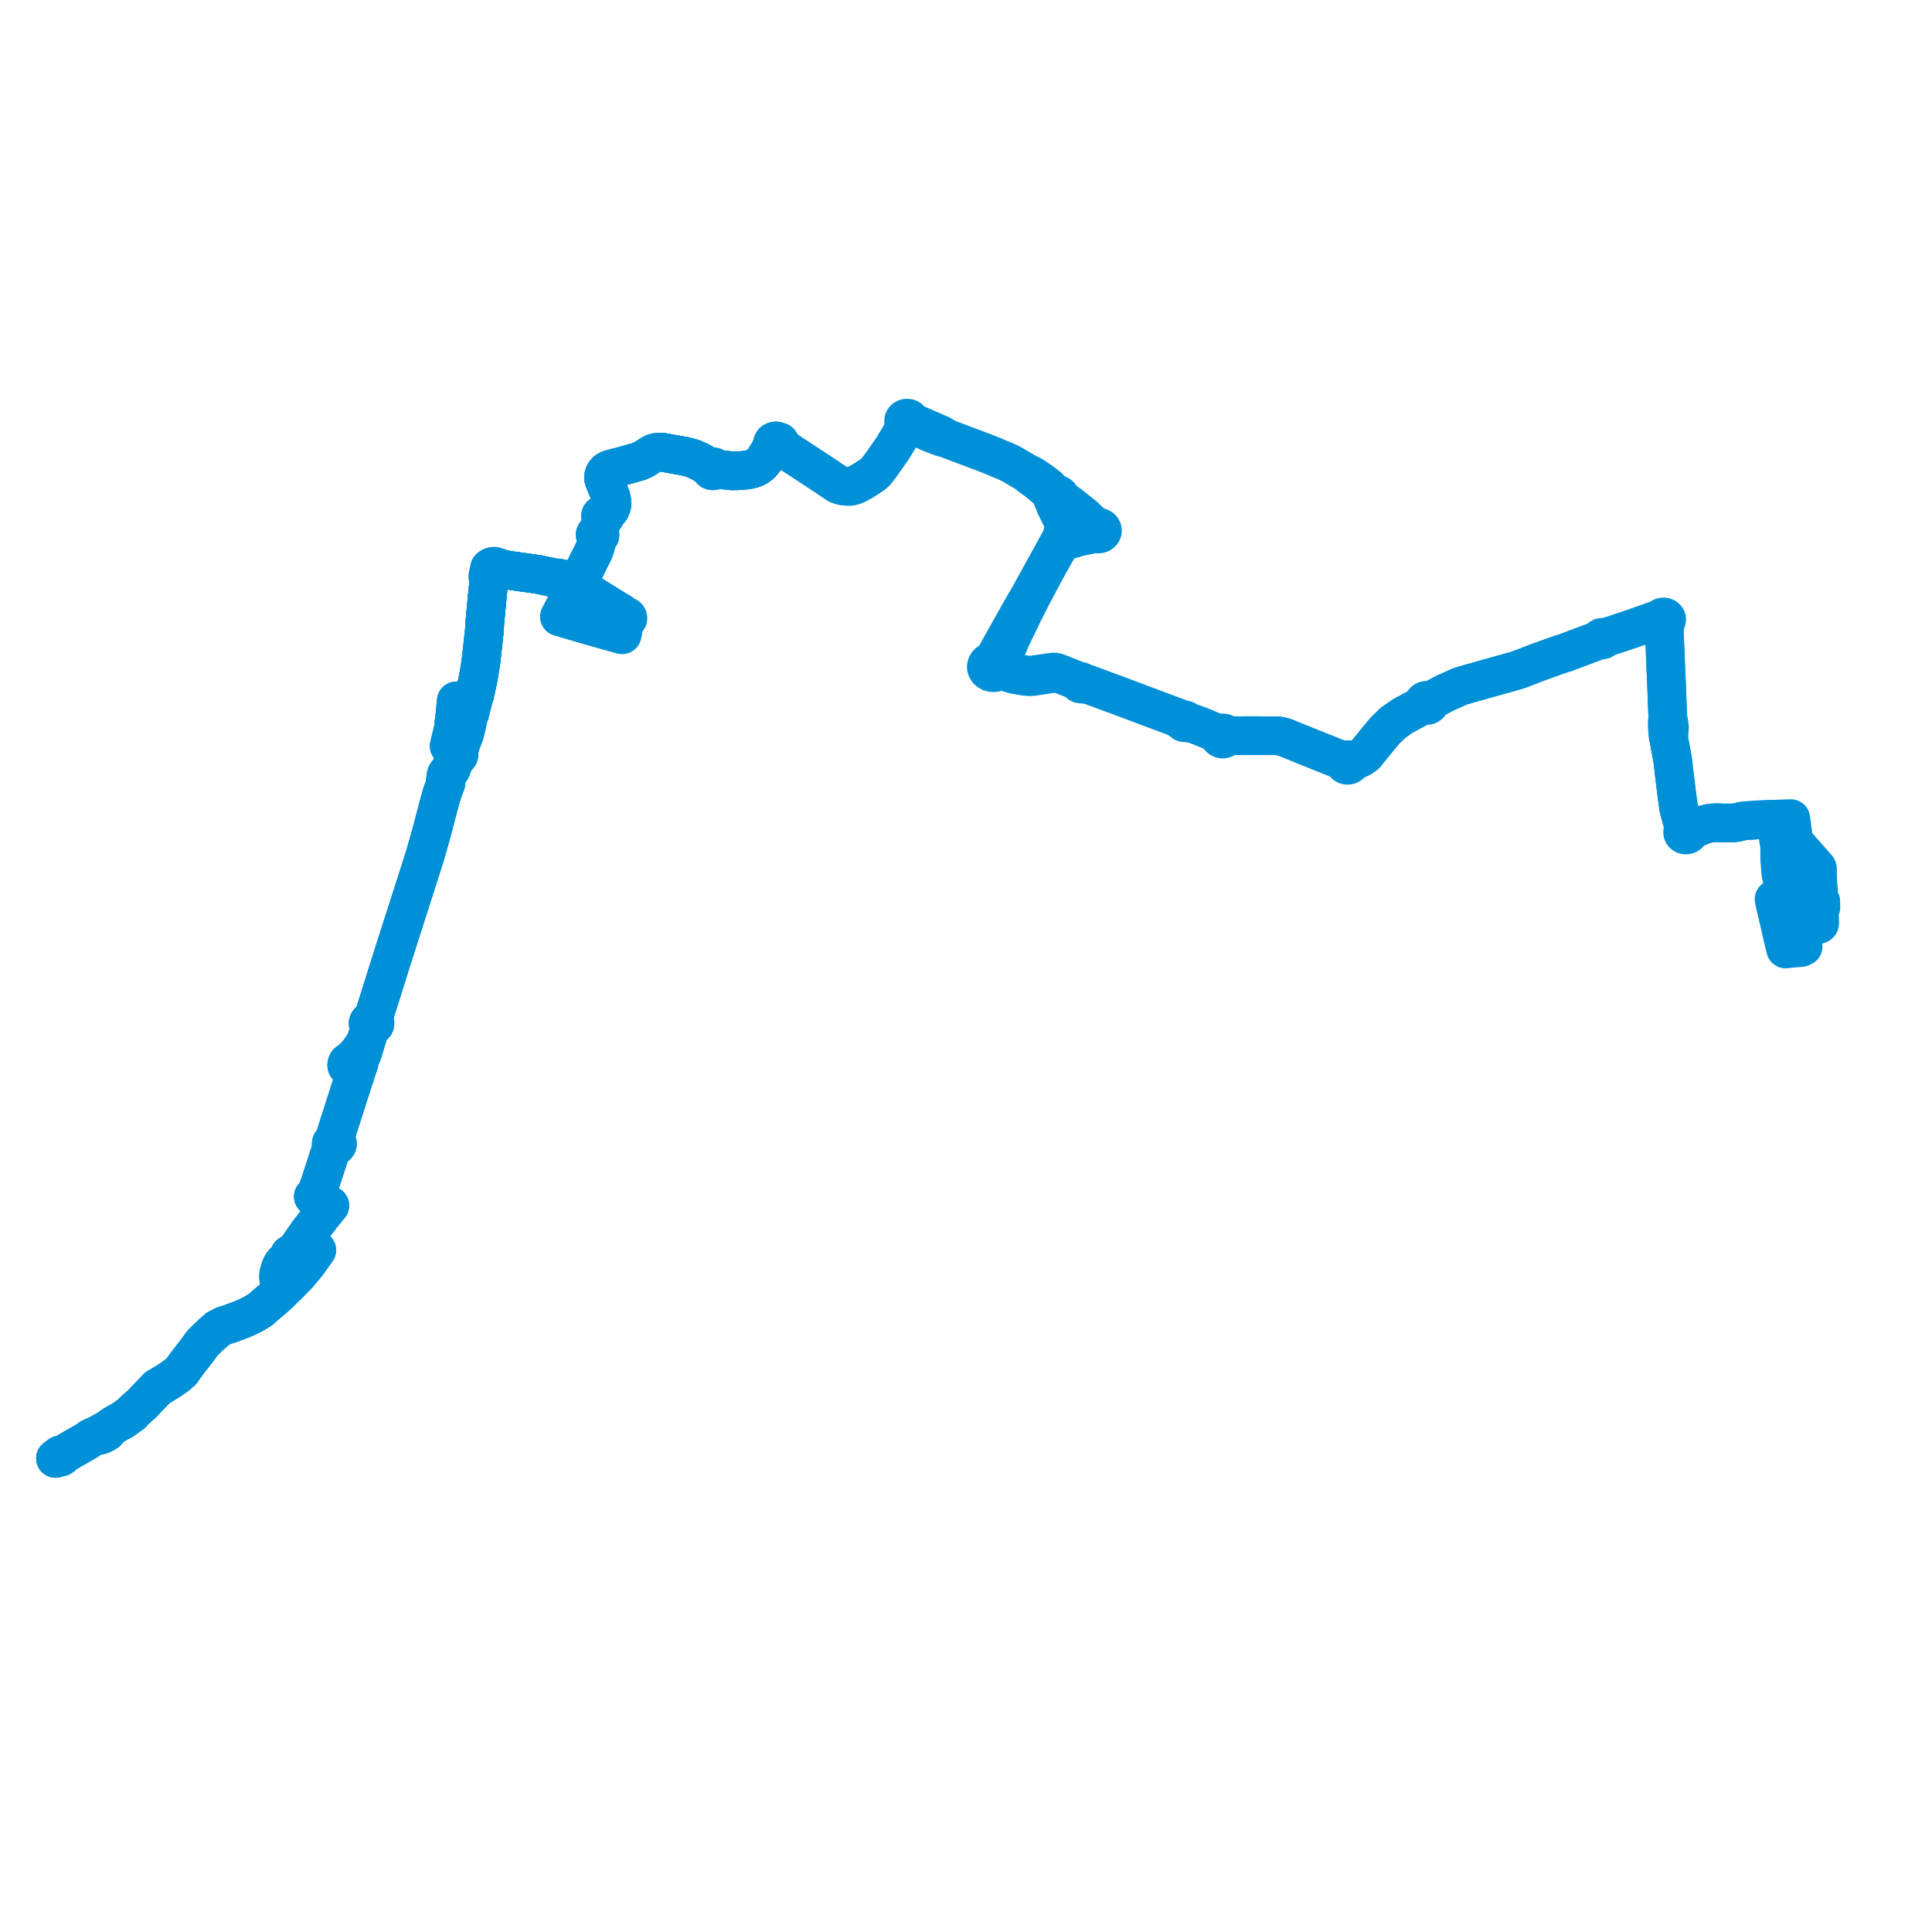     
<svg width="695.642" height="695.642" version="1.1"
     xmlns="http://www.w3.org/2000/svg">

  <title>Plan de ligne</title>
  <desc>Du 2024-01-08 au 2024-09-01</desc>

<path d='M 20 525.101 L 20.867 524.62 L 21.005 524.56 L 21.251 524.501 L 21.413 524.435 L 21.591 524.577 L 21.831 524.631 L 22.073 524.582 L 22.255 524.443 L 22.328 524.274 L 22.306 524.097 L 22.192 523.944 L 22.705 523.716 L 23.48 523.271 L 31.367 518.743 L 32.555 517.849 L 34.015 517.176 L 34.482 517.012 L 35.251 516.925 L 36.32 516.681 L 37.242 516.289 L 37.754 515.985 L 38.378 515.592 L 39.147 514.698 L 39.412 514.238 L 40.539 513.38 L 42.594 512.161 L 43.611 511.673 L 45.6 510.328 L 46.114 509.906 L 47.261 509.094 L 47.476 508.941 L 47.567 508.865 L 47.655 508.594 L 48.175 508.126 L 51.224 505.38 L 52.027 504.508 L 52.51 504.009 L 56.757 499.617 L 58.401 498.651 L 60.899 497.133 L 63.916 495.015 L 65.323 493.743 L 66.312 492.323 L 67.689 490.463 L 68.261 489.726 L 70.161 487.276 L 70.715 486.596 L 72.871 483.61 L 73.66 482.828 L 75.118 481.383 L 76.119 480.481 L 78.292 478.519 L 80.629 477.32 L 82.911 476.615 L 87.008 475.069 L 88.698 474.345 L 89.496 473.957 L 89.806 473.802 L 91.192 473.14 L 93.867 471.496 L 94.358 471.049 L 95.715 469.813 L 98.106 467.853 L 100.505 465.655 L 100.99 465.171 L 101.457 464.665 L 101.849 464.335 L 102.022 464.166 L 103.437 462.868 L 104.926 461.357 L 107.255 458.991 L 110.43 455.173 L 111.205 454.095 L 114.061 450.118 L 112.622 449.402 L 111.82 449.003 L 111.14 448.665 L 109.931 448.063 L 109.302 447.75 L 108.582 447.392 L 110.96 443.963 L 112.45 442.023 L 114.76 439.014 L 115.249 438.377 L 116.095 437.279 L 117.446 435.636 L 118.723 434.082 L 112.853 430.84 L 113.708 430.011 L 114.054 429.285 L 114.175 428.949 L 114.901 427.164 L 115.129 426.469 L 117.468 419.328 L 117.965 417.763 L 118.586 415.859 L 119.252 414.085 L 119.417 414.011 L 119.738 413.479 L 119.953 413.247 L 120.124 413.109 L 120.508 412.745 L 120.876 412.658 L 121.187 412.473 L 121.391 412.234 L 121.493 411.954 L 121.48 411.662 L 121.391 411.444 L 121.238 411.251 L 121.031 411.095 L 120.924 410.833 L 120.855 410.572 L 120.863 410.291 L 120.874 409.933 L 120.786 409.521 L 120.908 408.642 L 121.081 408.042 L 121.363 407.116 L 121.817 405.739 L 122.187 404.56 L 122.275 404.277 L 122.9 402.343 L 122.994 402.052 L 123.181 401.473 L 124.607 397.012 L 125.828 393.19 L 126.04 392.541 L 127.766 387.253 L 127.792 387.173 L 129.275 382.816 L 129.223 382.24 L 128.993 381.862 L 128.91 381.726 L 129.494 381.067 L 130.032 380.262 L 130.538 379.004 L 131.457 376.124 L 131.616 375.28 L 132.4 372.852 L 132.502 372.523 L 132.589 372.255 L 132.891 371.322 L 132.994 371.005 L 133.247 370.803 L 133.332 370.57 L 133.43 370.354 L 133.498 370.228 L 133.642 370.017 L 133.842 369.802 L 134.081 369.469 L 134.412 369.36 L 134.583 369.25 L 134.692 369.18 L 134.897 368.942 L 135.011 368.666 L 135.024 368.375 L 134.937 368.093 L 134.755 367.843 L 134.691 367.634 L 134.626 367.429 L 134.612 367.251 L 134.599 367.098 L 134.616 366.777 L 134.677 366.483 L 134.732 366.27 L 134.6 365.968 L 135.386 363.484 L 135.678 362.563 L 137.29 357.502 L 140.817 346.212 L 142.815 339.973 L 149.625 318.722 L 150.18 316.989 L 150.726 315.28 L 153.123 307.765 L 155.388 299.723 L 155.717 298.553 L 157.7 290.922 L 158.299 288.754 L 158.387 288.435 L 159.102 285.853 L 159.796 283.943 L 160.481 282.059 L 160.598 281.712 L 160.573 281.468 L 160.446 281.262 L 160.479 280.333 L 160.498 280.19 L 160.599 279.417 L 160.824 278.757 L 161.273 278.097 L 162.052 277.448 L 162.411 276.923 L 162.64 276.313 L 163.755 273.339 L 164.039 273.076 L 164.071 272.982 L 164.213 272.554 L 164.617 272.47 L 164.967 272.27 L 165.189 272.01 L 165.301 271.551 L 165.09 271.051 L 164.8 270.814 L 165.014 270.557 L 165.106 270.319 L 165.572 269.115 L 165.763 268.153 L 166.207 267.043 L 166.459 266.414 L 166.733 265.703 L 167.334 264.032 L 167.768 262.236 L 168.268 259.976 L 168.544 258.73 L 168.816 257.501 L 169.173 256.765 L 169.431 255.707 L 169.656 254.784 L 169.766 254.345 L 169.902 253.805 L 170.167 252.76 L 170.208 252.583 L 170.2 252.386 L 170.912 250.064 L 171.24 248.702 L 171.452 247.626 L 171.717 246.391 L 171.797 246.036 L 171.832 245.877 L 172.083 244.763 L 172.151 244.247 L 172.304 243.434 L 172.353 243.242 L 172.421 242.97 L 172.453 242.769 L 173.133 238.445 L 173.269 237.365 L 173.587 234.526 L 173.927 231.499 L 174.392 227.144 L 174.524 225.055 L 174.594 223.945 L 175.449 214.91 L 175.599 213.32 L 175.689 212.471 L 175.91 210.374 L 175.936 210.215 L 175.978 209.57 L 176.004 209.099 L 176.008 209.007 L 176.164 208.243 L 176.192 207.98 L 176.279 207.316 L 176.452 206.276 L 176.778 205.258 L 177.15 204.853 L 177.3 204.751 L 177.451 204.65 L 177.757 204.517 L 178.32 204.426 L 179.62 204.788 L 179.959 204.708 L 182.014 205.156 L 184.798 205.558 L 187.997 206.02 L 192.012 206.567 L 193.862 206.857 L 200.276 208.204 L 200.718 208.505 L 203.474 209.042 L 204.256 209.263 L 204.934 209.511 L 205.644 209.83 L 206.455 210.309 L 206.334 210.656 L 206.401 211.013 L 206.645 211.314 L 207.02 211.507 L 207.465 211.554 L 207.893 211.443 L 208.137 211.284 L 208.312 211.071 L 208.403 210.827 L 208.398 210.568 L 208.299 210.322 L 208.113 210.112 L 207.858 209.957 L 208.042 209.504 L 208.216 209.197 L 208.943 207.916 L 209.046 207.737 L 209.837 206.42 L 210.091 205.996 L 211.632 202.714 L 212.221 201.529 L 213.407 199.253 L 214.102 197.632 L 214.38 196.735 L 214.957 193.875 L 215.093 193.298 L 215.481 193.226 L 215.869 193.024 L 216.01 192.795 L 216.015 192.433 L 215.886 192.161 L 215.639 191.902 L 215.497 191.834 L 215.627 191.265 L 215.905 190.245 L 216.03 189.787 L 216.086 189.575 L 216.737 187.221 L 216.892 186.531 L 217.137 186.535 L 217.373 186.481 L 217.577 186.372 L 217.634 186.33 L 217.733 186.218 L 217.831 186.015 L 217.844 185.798 L 217.769 185.589 L 217.617 185.411 L 218.162 184.916 L 218.739 184.443 L 219.68 183.404 L 220.037 182.576 L 220.285 181.895 L 220.315 181.287 L 220.277 180.297 L 220.173 179.784 L 219.925 178.868 L 219.229 177.084 L 218.353 174.961 L 217.523 172.863 L 217.317 172.159 L 217.347 171.534 L 217.525 170.853 L 217.575 170.757 L 217.793 170.333 L 218.16 169.904 L 218.525 169.57 L 219.012 169.278 L 219.755 168.962 L 220.568 168.747 L 221.898 168.396 L 222.204 168.32 L 223.036 168.112 L 223.472 168.004 L 230.212 166.084 L 231.918 165.324 L 232.998 164.602 L 234.382 163.683 L 235.46 163.14 L 236.079 162.958 L 236.771 162.87 L 238.383 162.829 L 246.637 164.303 L 249.35 165.017 L 251.749 166.066 L 253.99 167.355 L 254.631 167.723 L 255.048 167.962 L 255.93 168.398 L 255.816 168.608 L 255.787 168.836 L 255.847 169.061 L 255.989 169.259 L 256.044 169.299 L 256.2 169.412 L 256.458 169.503 L 256.738 169.524 L 257.013 169.473 L 257.254 169.354 L 257.439 169.181 L 257.547 168.969 L 257.57 168.74 L 258.569 168.931 L 260.783 169.235 L 263.528 169.519 L 265.196 169.497 L 265.628 169.491 L 267.617 169.377 L 268.975 169.204 L 269.84 169.05 L 270.629 168.864 L 271.545 168.554 L 272.46 168.132 L 273.464 167.42 L 273.981 166.976 L 274.407 166.514 L 275.085 165.69 L 275.991 164.307 L 276.513 163.445 L 276.942 162.737 L 277.136 162.431 L 277.579 162.04 L 277.884 161.857 L 278.252 161.771 L 278.46 161.763 L 278.815 161.793 L 279.106 161.867 L 279.336 161.956 L 279.4 162.027 L 279.569 162.181 L 279.958 162.365 L 280.265 162.432 L 280.643 162.428 L 281.025 162.287 L 281.187 162.184 L 281.304 162.072 L 281.462 161.845 L 282.17 162.214 L 282.983 162.487 L 284.078 162.753 L 284.401 162.935 L 284.787 163.233 L 286.472 164.32 L 290.347 166.863 L 294.995 169.913 L 295.907 170.504 L 300.085 173.325 L 301.582 174.324 L 302.968 174.8 L 303.409 174.916 L 304.377 175.065 L 305.47 175.103 L 305.862 175.117 L 307.053 174.911 L 308.037 174.575 L 308.845 174.147 L 309.85 173.614 L 310.704 173.161 L 310.781 173.111 L 311.095 172.907 L 311.909 172.381 L 312.16 172.216 L 313.696 171.205 L 314.08 170.953 L 314.505 170.609 L 315.308 169.906 L 317.075 167.633 L 318.211 166.01 L 320.514 162.719 L 321.07 161.925 L 321.476 161.344 L 323.715 157.639 L 325.655 154.082 L 326.039 153.94 L 326.387 153.363 L 326.871 152.561 L 327.105 152.498 L 327.32 152.4 L 327.506 152.269 L 328.264 152.631 L 329.962 153.401 L 330.292 153.55 L 332.094 154.592 L 333.101 155.035 L 334.841 155.802 L 338.507 157.241 L 338.803 157.346 L 340.993 157.908 L 341.417 158.068 L 343.908 159.007 L 348.503 160.74 L 349.339 161.055 L 350.735 161.582 L 355.972 163.556 L 357.614 164.225 L 357.672 164.251 L 359.151 164.903 L 359.817 165.196 L 361.207 165.739 L 361.358 165.798 L 361.798 165.97 L 363.207 166.604 L 364.41 167.226 L 364.628 167.355 L 369.346 170.139 L 370.736 171.285 L 373.969 173.684 L 374.417 174.056 L 376.139 175.488 L 377.832 176.922 L 378.693 177.648 L 379.217 178.433 L 378.985 178.8 L 378.918 179.209 L 379.022 179.613 L 379.285 179.965 L 379.678 180.225 L 379.578 180.886 L 379.807 181.534 L 379.971 182 L 381.427 184.972 L 381.829 185.792 L 382.009 186.159 L 382.368 186.892 L 382.708 187.918 L 382.879 188.774 L 383.016 189.847 L 382.903 190.77 L 382.886 190.915 L 382.747 191.666 L 381.96 194.097 L 379.608 198.366 L 372.514 211.239 L 372.199 211.811 L 372.036 212.093 L 371.751 212.608 L 371.193 213.621 L 371.098 213.793 L 370.634 214.634 L 370.178 215.483 L 369.533 216.539 L 369.109 217.248 L 368.992 217.465 L 368.867 217.671 L 368.237 218.768 L 367.847 219.463 L 366.414 221.991 L 364.702 225.013 L 360.3 232.892 L 358.52 236.077 L 357.855 237.092 L 357.742 237.25 L 357.59 237.479 L 357.267 238.05 L 356.647 238.206 L 356.095 238.482 L 355.621 238.889 L 355.295 239.383 L 355.141 239.931 L 355.154 240.406 L 355.296 240.867 L 355.563 241.291 L 356.023 241.716 L 356.606 242.026 L 357.269 242.198 L 357.964 242.218 L 358.539 242.117 L 359.071 241.911 L 359.533 241.613 L 361.308 241.657 L 362.89 242.176 L 364.869 242.811 L 369.212 243.561 L 370.687 243.682 L 372.277 243.535 L 374.357 243.225 L 375.496 243.055 L 377.195 242.796 L 377.758 242.705 L 378.336 242.607 L 379.719 242.471 L 380.458 242.492 L 382.12 242.798 L 385.689 244.236 L 386.348 244.466 L 387.121 244.947 L 387.686 245.299 L 387.831 245.43 L 388.591 245.999 L 388.645 246.081 L 388.717 246.153 L 388.804 246.212 L 388.905 246.256 L 389.014 246.283 L 389.126 246.292 L 389.24 246.283 L 390.44 246.41 L 390.622 246.422 L 391.047 246.277 L 391.555 246.328 L 398.484 248.898 L 401.687 250.086 L 402.186 250.272 L 403.343 250.693 L 404.683 251.196 L 405.242 251.405 L 407.773 252.354 L 413.025 254.324 L 422.578 257.906 L 424.687 258.698 L 425.076 259.297 L 425.246 259.432 L 425.422 259.573 L 425.955 259.899 L 426.045 260.039 L 426.182 260.151 L 426.373 260.23 L 426.586 260.254 L 426.796 260.22 L 427.583 260.331 L 427.886 260.325 L 428.249 260.318 L 428.751 260.309 L 429.422 260.478 L 433.051 261.825 L 434.688 262.525 L 435.821 263.01 L 436.435 263.274 L 436.904 263.474 L 437.46 263.712 L 437.819 263.957 L 437.902 264.014 L 438.685 264.549 L 438.926 264.819 L 438.91 265.047 L 438.987 265.369 L 439.177 265.658 L 439.463 265.89 L 439.819 266.043 L 440.175 266.102 L 440.537 266.081 L 440.88 265.983 L 441.142 265.84 L 441.357 265.651 L 441.513 265.427 L 441.932 265.318 L 442.793 265.172 L 443.245 265.137 L 444.235 264.907 L 444.61 264.905 L 450.196 264.874 L 452.048 264.882 L 454.6 264.893 L 454.936 264.895 L 459.788 264.909 L 460.918 265.069 L 461.764 265.272 L 462.432 265.439 L 463.37 265.818 L 465.325 266.606 L 468.628 267.938 L 470.2 268.573 L 470.525 268.704 L 471.022 268.905 L 471.075 268.926 L 478.321 271.833 L 479.113 272.15 L 480.899 272.864 L 482.439 273.48 L 482.862 273.649 L 483.766 273.97 L 484.085 274.093 L 483.973 274.403 L 483.986 274.727 L 484.12 275.031 L 484.363 275.287 L 484.692 275.467 L 485.044 275.553 L 485.412 275.553 L 485.763 275.465 L 486.069 275.299 L 486.3 275.073 L 486.443 274.802 L 486.486 274.51 L 486.426 274.22 L 486.742 274.145 L 487.451 273.935 L 488.191 273.68 L 488.56 273.507 L 489.949 272.858 L 491.594 271.706 L 496.298 265.938 L 496.899 265.21 L 497.706 264.241 L 498.688 263.057 L 501.614 260.214 L 505.14 257.76 L 511.076 254.574 L 511.748 254.213 L 512.462 253.982 L 512.731 253.92 L 513.003 253.838 L 513.308 253.972 L 513.647 254.026 L 513.99 253.996 L 514.242 253.915 L 514.463 253.789 L 514.643 253.625 L 514.771 253.43 L 514.841 253.213 L 514.846 252.989 L 514.786 252.771 L 514.962 252.534 L 515.202 252.222 L 515.512 252.099 L 515.919 251.872 L 516.837 251.388 L 517.425 251.079 L 520.272 249.579 L 525.654 247.163 L 526.259 246.956 L 526.822 246.783 L 530.954 245.618 L 531.84 245.368 L 533.124 245.006 L 535.376 244.369 L 536.781 243.97 L 537.38 243.816 L 538.156 243.59 L 538.983 243.364 L 540.298 242.982 L 541.012 242.794 L 542.742 242.314 L 545.588 241.513 L 547.281 240.958 L 548.839 240.364 L 552.082 239.103 L 552.938 238.771 L 553.96 238.396 L 557.028 237.277 L 558.103 236.901 L 561.863 235.566 L 563.551 235.055 L 566.025 234.118 L 568.604 233.149 L 569.25 232.906 L 569.633 232.764 L 574.017 231.135 L 575.122 230.661 L 576.269 230.167 L 576.403 230.319 L 576.598 230.418 L 576.824 230.45 L 577.048 230.409 L 577.194 230.335 L 577.308 230.23 L 577.38 230.102 L 577.404 229.963 L 577.379 229.824 L 578.226 229.509 L 578.511 229.422 L 579.977 228.944 L 582.225 228.211 L 582.746 228.037 L 585.77 227.029 L 586.106 226.918 L 588.092 226.255 L 593.388 224.351 L 594.007 224.129 L 594.901 223.808 L 596.127 223.367 L 597.192 222.984 L 597.786 223.033 L 597.902 223.481 L 598.14 223.748 L 598.475 223.932 L 598.916 224.517 L 599.232 227.093 L 599.24 227.272 L 599.357 230.016 L 599.385 230.659 L 599.398 230.96 L 599.452 232.24 L 599.463 232.498 L 599.474 232.742 L 599.485 232.999 L 599.495 233.249 L 599.532 234.114 L 599.551 234.592 L 599.594 235.486 L 599.602 235.738 L 599.611 235.99 L 599.616 236.141 L 599.622 236.282 L 599.633 236.546 L 599.643 236.777 L 599.67 237.414 L 599.696 238.036 L 599.71 238.351 L 599.736 238.979 L 599.837 241.348 L 600.016 245.576 L 600.509 258.491 L 600.367 259.39 L 600.317 260.655 L 600.307 260.899 L 600.33 261.813 L 600.4 262.683 L 600.457 263.374 L 600.482 263.742 L 600.532 264.473 L 600.562 264.914 L 600.816 265.649 L 601.11 267.373 L 601.213 267.976 L 601.358 268.826 L 601.894 271.541 L 602.359 274.342 L 602.435 275.128 L 603.114 280.962 L 603.55 284.34 L 603.909 287.318 L 604.237 289.63 L 604.445 291.044 L 604.507 291.35 L 604.607 291.648 L 604.692 291.963 L 604.777 292.279 L 605.017 293.175 L 605.087 293.438 L 605.103 293.497 L 605.185 293.791 L 605.612 295.327 L 605.691 295.613 L 605.744 295.804 L 605.77 295.899 L 605.801 296.067 L 605.846 296.314 L 606.01 297.225 L 606.168 298.031 L 606.23 298.319 L 606.263 298.933 L 606.158 299.016 L 606.065 299.109 L 605.955 299.263 L 605.881 299.43 L 605.845 299.606 L 605.855 299.823 L 605.923 300.033 L 606.046 300.226 L 606.217 300.392 L 606.429 300.523 L 606.622 300.598 L 606.828 300.644 L 607.072 300.66 L 607.315 300.635 L 607.547 300.571 L 607.758 300.469 L 608.032 300.238 L 608.201 299.948 L 608.245 299.629 L 608.604 299.324 L 609.151 298.97 L 609.956 298.445 L 613.581 296.9 L 613.918 296.806 L 615.344 296.468 L 616.783 296.277 L 617.155 296.262 L 618.284 296.216 L 619.827 296.298 L 620.765 296.298 L 622.671 296.298 L 624.116 296.305 L 625.576 296.118 L 627.339 295.642 L 627.925 295.586 L 629.099 295.471 L 629.757 295.43 L 630.182 295.403 L 630.713 295.369 L 631.522 295.318 L 632.148 295.269 L 633.157 295.189 L 634.02 295.156 L 637.339 295.028 L 637.552 295.019 L 638.578 294.979 L 639.005 295.749 L 639.304 296.328 L 639.67 297.442 L 639.789 297.97 L 640.058 300.024 L 640.208 301.053 L 640.48 302.916 L 640.682 304.11 L 640.705 304.251 L 640.753 304.533 L 640.788 304.728 L 640.797 304.998 L 640.801 307.491 L 640.837 309.931 L 640.998 311.91 L 641.21 314.516 L 641.553 316.009 L 641.783 317.007 L 641.933 317.688 L 642.212 319.046 L 642.249 319.227 L 642.357 319.753 L 642.451 320.228 L 642.879 322.401 L 642.955 323.027 L 642.619 323.3 L 642.12 323.361 L 641.187 323.507 L 640.243 323.611 L 638.764 323.774 L 639.175 325.843 L 640.786 332.544 L 641.512 335.847 L 642.197 338.745 L 642.33 339.349 L 642.673 340.611 L 642.874 341.349 L 642.899 341.527 L 642.925 341.706 L 644.929 341.466 L 646.211 341.367 L 648.098 341.22 L 648.49 341.171 L 649.032 340.928 L 649.245 340.833 L 649.149 340.493 L 648.774 339.17 L 648.624 338.124 L 648.624 335.691 L 648.624 335.443 L 648.624 334.552 L 648.63 334.248 L 648.644 333.552 L 648.918 333.51 L 649.216 333.468 L 651.356 333.268 L 654.502 332.976 L 654.906 332.861 L 655.162 332.625 L 655.221 332.09 L 655.079 328.996 L 655.008 327.468 L 655.365 327.419 L 655.642 326.734 L 655.596 324.964' fill='transparent' stroke='#0090D7' stroke-linecap='round' stroke-linejoin='round' stroke-width='13.913'/><path d='M 655.596 324.964 L 655.583 324.479 L 655.431 324.249 L 655.223 323.934 L 655.073 323.781 L 654.838 323.769 L 654.813 323.237 L 654.738 321.612 L 654.722 321.253 L 654.803 320.549 L 654.666 319.252 L 654.615 318.769 L 654.491 317.498 L 654.506 316.833 L 654.392 315.125 L 654.438 312.982 L 654.336 312.549 L 650.326 308.014 L 647.949 305.327 L 647.411 304.718 L 646.63 304.352 L 646.059 304.311 L 645.753 301.927 L 644.923 295.488 L 644.896 295.285 L 644.82 294.748 L 644.152 294.762 L 643.85 294.766 L 641.546 294.859 L 639.556 294.94 L 639.289 294.951 L 638.578 294.979 L 637.552 295.019 L 637.339 295.028 L 634.02 295.156 L 633.157 295.189 L 632.148 295.269 L 631.522 295.318 L 630.713 295.369 L 630.182 295.403 L 629.757 295.43 L 629.099 295.471 L 627.925 295.586 L 627.339 295.642 L 625.576 296.118 L 624.116 296.305 L 622.671 296.298 L 620.765 296.298 L 619.827 296.298 L 618.284 296.216 L 617.155 296.262 L 616.783 296.277 L 615.344 296.468 L 613.918 296.806 L 613.581 296.9 L 609.956 298.445 L 608.992 298.628 L 608.11 298.816 L 607.749 298.884 L 607.506 298.773 L 607.238 298.711 L 606.881 298.505 L 606.705 298.223 L 606.603 297.925 L 605.984 296.418 L 605.77 295.899 L 605.744 295.804 L 605.691 295.613 L 605.612 295.327 L 605.185 293.791 L 605.103 293.497 L 605.087 293.438 L 605.017 293.175 L 604.777 292.279 L 604.692 291.963 L 604.607 291.648 L 604.507 291.35 L 604.445 291.044 L 604.237 289.63 L 603.909 287.318 L 603.55 284.34 L 603.114 280.962 L 602.435 275.128 L 602.359 274.342 L 601.894 271.541 L 601.358 268.826 L 601.11 267.373 L 600.816 265.649 L 601.055 263.05 L 601.032 262.686 L 601.116 261.785 L 601.054 261.319 L 600.998 260.905 L 600.826 259.839 L 600.711 259.124 L 600.509 258.491 L 600.016 245.576 L 599.736 238.979 L 599.71 238.351 L 599.696 238.036 L 599.67 237.414 L 599.643 236.777 L 599.633 236.546 L 599.622 236.282 L 599.616 236.141 L 599.611 235.99 L 599.602 235.738 L 599.594 235.486 L 599.551 234.592 L 599.532 234.114 L 599.495 233.249 L 599.485 232.999 L 599.474 232.742 L 599.463 232.498 L 599.452 232.24 L 599.398 230.96 L 599.385 230.659 L 599.357 230.016 L 599.24 227.272 L 599.232 227.093 L 599.264 226.71 L 599.437 224.593 L 599.798 223.715 L 600.021 223.439 L 600.113 223.117 L 600.064 222.788 L 599.921 222.54 L 599.643 222.301 L 599.28 222.153 L 598.879 222.116 L 598.398 222.227 L 598.081 222.432 L 597.868 222.711 L 597.786 223.033 L 597.192 222.984 L 596.127 223.367 L 594.901 223.808 L 594.007 224.129 L 593.388 224.351 L 588.092 226.255 L 586.106 226.918 L 585.77 227.029 L 582.746 228.037 L 582.225 228.211 L 578.511 229.422 L 578.226 229.509 L 577.379 229.824 L 577.272 229.659 L 577.096 229.538 L 576.877 229.481 L 576.537 229.533 L 576.289 229.729 L 576.236 229.834 L 576.214 229.946 L 576.226 230.06 L 576.269 230.167 L 575.122 230.661 L 574.017 231.135 L 571.444 232.092 L 569.633 232.764 L 569.25 232.906 L 568.604 233.149 L 566.025 234.118 L 563.551 235.055 L 561.863 235.566 L 558.103 236.901 L 557.028 237.277 L 553.96 238.396 L 552.938 238.771 L 552.082 239.103 L 548.839 240.364 L 547.281 240.958 L 545.588 241.513 L 542.742 242.314 L 541.012 242.794 L 540.298 242.982 L 538.983 243.364 L 538.156 243.59 L 537.38 243.816 L 536.781 243.97 L 535.376 244.369 L 533.124 245.006 L 531.84 245.368 L 530.954 245.618 L 526.822 246.783 L 526.259 246.956 L 525.654 247.163 L 520.272 249.579 L 517.425 251.079 L 516.837 251.388 L 515.919 251.872 L 515.512 252.099 L 515.202 252.222 L 514.711 252.253 L 514.255 252.258 L 513.985 252.171 L 513.696 252.141 L 513.408 252.171 L 513.138 252.258 L 512.93 252.379 L 512.758 252.533 L 512.633 252.715 L 512.56 252.914 L 512.541 253.089 L 512.562 253.263 L 512.368 253.561 L 512.033 253.915 L 511.748 254.213 L 511.076 254.574 L 506.682 256.933 L 505.14 257.76 L 501.614 260.214 L 498.688 263.057 L 497.706 264.241 L 496.899 265.21 L 496.298 265.938 L 491.594 271.706 L 489.949 272.858 L 488.191 273.68 L 487.451 273.935 L 486.742 274.145 L 486.426 274.22 L 486.228 273.91 L 485.914 273.672 L 485.52 273.533 L 485.093 273.51 L 484.681 273.605 L 484.331 273.807 L 484.085 274.093 L 483.766 273.97 L 482.862 273.649 L 482.439 273.48 L 481.762 273.209 L 480.899 272.864 L 479.113 272.15 L 478.321 271.833 L 471.075 268.926 L 471.022 268.905 L 470.525 268.704 L 470.2 268.573 L 468.628 267.938 L 465.325 266.606 L 462.432 265.439 L 461.764 265.272 L 460.918 265.069 L 459.788 264.909 L 454.936 264.895 L 454.6 264.893 L 452.048 264.882 L 450.196 264.874 L 446.621 264.894 L 444.61 264.905 L 444.235 264.907 L 443.811 264.798 L 443.123 264.706 L 442.595 264.689 L 441.895 264.597 L 441.463 264.482 L 441.304 264.289 L 441.099 264.126 L 440.797 263.981 L 440.46 263.903 L 440.109 263.899 L 439.722 263.983 L 439.383 264.157 L 438.962 264.068 L 438.049 263.876 L 437.46 263.712 L 436.904 263.474 L 436.435 263.274 L 435.821 263.01 L 433.051 261.825 L 429.422 260.478 L 428.751 260.309 L 428.24 260.089 L 428.067 260.014 L 427.179 259.549 L 427.114 259.44 L 426.964 259.306 L 426.766 259.221 L 426.545 259.196 L 426.404 259.213 L 426.27 259.255 L 425.438 259.028 L 425.287 258.961 L 424.687 258.698 L 421.271 257.417 L 413.025 254.324 L 407.773 252.354 L 405.242 251.405 L 404.683 251.196 L 403.343 250.693 L 402.186 250.272 L 401.687 250.086 L 391.555 246.328 L 391.047 246.277 L 390.676 246.086 L 390.601 246.056 L 389.695 245.726 L 389.662 245.638 L 389.609 245.556 L 389.537 245.484 L 389.449 245.426 L 389.349 245.381 L 389.332 245.376 L 389.24 245.355 L 389.126 245.346 L 389.014 245.355 L 388.905 245.381 L 388.021 245.093 L 387.86 245.042 L 386.348 244.466 L 385.689 244.236 L 384.636 243.811 L 382.12 242.798 L 380.658 242.176 L 379.869 241.991 L 379.325 241.961 L 378.286 242.098 L 377.971 242.146 L 377.65 242.189 L 375.427 242.503 L 372.126 242.988 L 370.856 243.083 L 370.718 243.093 L 369.335 242.966 L 365.117 242.226 L 363.174 241.594 L 361.702 241.091 L 360.265 240.411 L 360.273 239.889 L 360.124 239.383 L 359.826 238.921 L 360.268 238.123 L 360.352 237.938 L 363.325 231.595 L 363.765 230.435 L 364.62 228.602 L 365.381 227.027 L 368.776 220.008 L 369.114 219.343 L 369.342 218.882 L 369.791 218.029 L 369.911 217.8 L 370.781 216.04 L 371.041 215.521 L 371.152 215.306 L 372.264 213.205 L 372.351 213.04 L 372.739 212.308 L 373.156 211.488 L 375.645 206.824 L 377.361 203.659 L 379.568 199.755 L 382.391 194.761 L 383.196 194.568 L 384.23 194.533 L 386.682 193.917 L 387.46 193.564 L 388.379 193.352 L 389.096 193.203 L 391.464 192.726 L 393.031 192.41 L 393.887 192.123 L 394.388 191.955 L 394.593 192.088 L 394.855 192.203 L 395.14 192.274 L 395.436 192.298 L 395.732 192.274 L 396.017 192.203 L 396.279 192.088 L 396.356 192.034 L 396.698 191.747 L 396.838 191.533 L 396.925 191.3 L 396.954 191.059 L 396.925 190.817 L 396.838 190.585 L 396.698 190.371 L 396.509 190.183 L 396.279 190.029 L 396.017 189.915 L 395.732 189.845 L 395.436 189.821 L 395.14 189.845 L 394.94 189.889 L 394.287 189.392 L 391.492 187.032 L 390.397 185.875 L 390.024 185.58 L 389.245 184.964 L 388.362 184.265 L 387.977 183.961 L 387.406 183.509 L 384.605 181.295 L 383.411 180.586 L 382.979 180.295 L 381.851 179.475 L 381.9 179.145 L 381.838 178.816 L 381.669 178.514 L 381.406 178.26 L 381.051 178.066 L 380.643 177.963 L 380.216 177.958 L 379.604 177.584 L 379.25 177.28 L 378.625 176.58 L 377.357 175.256 L 375.193 173.605 L 373.887 172.715 L 371.705 171.232 L 369.346 170.139 L 366.931 168.714 L 364.628 167.355 L 364.41 167.226 L 363.207 166.604 L 361.798 165.97 L 361.358 165.798 L 361.207 165.739 L 359.817 165.196 L 359.151 164.903 L 357.672 164.251 L 357.614 164.225 L 355.972 163.556 L 350.735 161.582 L 349.339 161.055 L 348.503 160.74 L 343.908 159.007 L 341.417 158.068 L 340.993 157.908 L 339.143 156.735 L 338.857 156.565 L 333.792 154.362 L 329.046 152.298 L 328.626 152.115 L 327.833 151.739 L 327.85 151.503 L 327.8 151.271 L 327.686 151.054 L 327.514 150.864 L 327.293 150.712 L 327.058 150.612 L 326.802 150.554 L 326.538 150.542 L 326.277 150.575 L 326.029 150.652 L 325.808 150.77 L 325.685 150.863 L 325.579 150.969 L 325.491 151.085 L 325.422 151.209 L 325.356 151.427 L 325.35 151.651 L 325.403 151.871 L 325.514 152.076 L 325.678 152.257 L 325.886 152.404 L 325.797 153.04 L 325.71 153.228 L 325.469 153.746 L 325.655 154.082 L 323.715 157.639 L 322.18 160.179 L 321.476 161.344 L 321.07 161.925 L 320.514 162.719 L 317.075 167.633 L 315.308 169.906 L 314.505 170.609 L 314.08 170.953 L 313.696 171.205 L 312.16 172.216 L 311.909 172.381 L 311.095 172.907 L 310.781 173.111 L 310.704 173.161 L 309.85 173.614 L 308.845 174.147 L 308.037 174.575 L 307.053 174.911 L 305.862 175.117 L 305.47 175.103 L 304.377 175.065 L 303.409 174.916 L 302.968 174.8 L 301.582 174.324 L 300.085 173.325 L 298.887 172.516 L 295.907 170.504 L 294.995 169.913 L 290.347 166.863 L 286.472 164.32 L 284.787 163.233 L 284.401 162.935 L 284.078 162.753 L 283.197 162.137 L 281.987 161.207 L 281.632 160.66 L 281.334 160.202 L 280.819 159.364 L 280.671 159.125 L 280.235 159.124 L 280.158 159.046 L 280.035 158.958 L 279.835 158.864 L 279.583 158.792 L 279.202 158.783 L 278.843 158.858 L 278.568 158.993 L 278.368 159.172 L 278.201 159.463 L 278.154 159.67 L 278.142 159.866 L 278.172 159.991 L 278.171 160.25 L 278.087 160.477 L 277.807 160.939 L 277.388 161.745 L 277.136 162.431 L 276.942 162.737 L 276.513 163.445 L 275.991 164.307 L 275.085 165.69 L 274.407 166.514 L 273.981 166.976 L 273.464 167.42 L 272.46 168.132 L 271.545 168.554 L 270.629 168.864 L 269.84 169.05 L 268.975 169.204 L 267.617 169.377 L 265.628 169.491 L 263.528 169.519 L 260.783 169.235 L 258.569 168.931 L 257.57 168.74 L 257.53 168.573 L 257.444 168.419 L 257.316 168.284 L 257.153 168.178 L 256.945 168.093 L 256.733 168.069 L 256.499 168.083 L 256.277 168.145 L 256.083 168.253 L 255.93 168.398 L 255.048 167.962 L 254.631 167.723 L 253.99 167.355 L 251.749 166.066 L 249.35 165.017 L 246.637 164.303 L 238.383 162.829 L 236.771 162.87 L 236.079 162.958 L 235.46 163.14 L 234.382 163.683 L 232.998 164.602 L 231.918 165.324 L 230.212 166.084 L 223.472 168.004 L 223.036 168.112 L 222.204 168.32 L 221.898 168.396 L 219.755 168.962 L 219.012 169.278 L 218.525 169.57 L 218.16 169.904 L 217.793 170.333 L 217.575 170.757 L 217.525 170.853 L 217.347 171.534 L 217.317 172.159 L 217.523 172.863 L 217.817 173.607 L 218.353 174.961 L 219.229 177.084 L 219.925 178.868 L 220.173 179.784 L 220.277 180.297 L 220.315 181.287 L 220.285 181.895 L 220.037 182.576 L 219.68 183.404 L 218.739 184.443 L 218.162 184.916 L 217.617 185.411 L 217.402 185.282 L 217.157 185.218 L 216.9 185.22 L 216.656 185.286 L 216.45 185.411 L 216.302 185.558 L 216.226 185.783 L 216.231 185.993 L 216.316 186.191 L 216.462 186.351 L 216.661 186.468 L 216.892 186.531 L 216.737 187.221 L 216.086 189.575 L 216.03 189.787 L 215.905 190.245 L 215.627 191.265 L 215.497 191.834 L 214.934 191.845 L 214.617 191.974 L 214.388 192.233 L 214.3 192.507 L 214.37 192.866 L 214.547 193.027 L 214.775 193.22 L 215.093 193.298 L 214.957 193.875 L 214.38 196.735 L 214.102 197.632 L 213.407 199.253 L 212.633 200.739 L 212.221 201.529 L 211.632 202.714 L 210.091 205.996 L 209.837 206.42 L 209.046 207.737 L 208.943 207.916 L 208.216 209.197 L 208.042 209.504 L 207.858 209.957 L 207.492 209.865 L 207.11 209.886 L 206.763 210.02 L 206.386 209.747 L 205.81 209.436 L 205.115 209.117 L 204.383 208.834 L 203.587 208.601 L 200.861 208.088 L 200.276 208.204 L 195.021 207.1 L 193.862 206.857 L 192.012 206.567 L 187.997 206.02 L 182.014 205.156 L 179.959 204.708 L 179.765 204.438 L 178.057 203.896 L 177.65 203.95 L 177.473 203.974 L 177.076 204.026 L 176.528 204.394 L 176.307 204.543 L 176.271 204.698 L 176.02 205.804 L 175.824 206.735 L 175.684 207.401 L 175.718 207.991 L 175.981 208.911 L 176.008 209.007 L 176.004 209.099 L 175.978 209.57 L 175.936 210.215 L 175.91 210.374 L 175.599 213.32 L 175.449 214.91 L 174.898 220.736 L 174.594 223.945 L 174.524 225.055 L 174.392 227.144 L 173.927 231.499 L 173.269 237.365 L 173.133 238.445 L 172.453 242.769 L 172.421 242.97 L 172.353 243.242 L 172.304 243.434 L 172.151 244.247 L 172.083 244.763 L 171.832 245.877 L 171.797 246.036 L 171.717 246.391 L 171.452 247.626 L 171.24 248.702 L 170.912 250.064 L 170.2 252.386 L 170.12 252.554 L 169.807 252.913 L 169.607 253.058 L 169.371 253.149 L 169.052 253.221 L 168.76 253.205 L 168.426 253.174 L 168.081 253.067 L 167.423 252.8 L 166.919 252.597 L 166.56 252.473 L 166.179 252.387 L 165.736 252.348 L 165.349 252.355 L 164.296 252.36 L 164.217 253.161 L 163.751 257.869 L 163.726 258.057 L 163.399 260.519 L 163.395 261.509 L 163.161 262.622 L 162.596 264.962 L 162.195 266.675 L 161.879 268.026 L 161.731 268.618 L 161.831 268.729 L 161.895 268.785 L 162.666 269.572 L 162.915 269.9 L 163.157 270.502 L 163.319 270.908 L 163.036 271.255 L 162.964 271.704 L 163.225 272.208 L 163.639 272.468 L 163.626 272.925 L 163.622 273.059 L 163.755 273.339 L 163.34 274.447 L 162.64 276.313 L 162.411 276.923 L 162.052 277.448 L 161.273 278.097 L 160.824 278.757 L 160.599 279.417 L 160.498 280.19 L 160.479 280.333 L 160.446 281.262 L 160.573 281.468 L 160.598 281.712 L 160.481 282.059 L 159.102 285.853 L 158.387 288.435 L 158.299 288.754 L 157.905 290.179 L 157.7 290.922 L 155.717 298.553 L 155.388 299.723 L 153.123 307.765 L 150.18 316.989 L 149.625 318.722 L 144.796 333.792 L 140.817 346.212 L 137.29 357.502 L 135.678 362.563 L 134.6 365.968 L 134.317 366.225 L 134.211 366.455 L 134.056 366.736 L 133.917 366.936 L 133.734 367.166 L 133.47 367.499 L 133.146 367.611 L 132.873 367.793 L 132.817 367.859 L 132.673 368.029 L 132.563 368.302 L 132.55 368.59 L 132.636 368.868 L 132.815 369.116 L 132.894 369.177 L 132.954 369.398 L 132.982 369.626 L 132.977 369.917 L 132.966 370.087 L 132.948 370.27 L 132.926 370.505 L 132.875 370.738 L 132.994 371.005 L 132.891 371.322 L 132.589 372.255 L 132.502 372.523 L 132.4 372.852 L 131.616 375.28 L 130.973 376.188 L 129.623 378.229 L 128.558 379.549 L 126.709 381.42 L 125.077 382.633 L 124.924 383.017 L 124.859 383.271 L 124.84 383.501 L 124.872 383.699 L 124.898 383.825 L 125.372 384.406 L 125.779 384.702 L 126.824 385.346 L 127.14 385.586 L 127.39 385.834 L 127.581 386.124 L 127.672 386.341 L 127.733 386.602 L 127.792 387.173 L 127.766 387.253 L 126.726 390.441 L 126.04 392.541 L 125.828 393.19 L 123.181 401.473 L 122.994 402.052 L 122.9 402.343 L 122.275 404.277 L 122.187 404.56 L 121.817 405.739 L 121.363 407.116 L 121.081 408.042 L 120.908 408.642 L 120.786 409.521 L 120.556 409.959 L 120.484 410.281 L 120.382 410.553 L 120.167 410.81 L 119.786 411.069 L 119.562 411.223 L 119.397 411.414 L 119.298 411.633 L 119.269 411.865 L 119.314 412.095 L 119.427 412.307 L 119.531 412.933 L 119.492 413.042 L 119.288 413.441 L 119.132 413.949 L 119.252 414.085 L 118.586 415.859 L 117.965 417.763 L 117.468 419.328 L 115.83 424.328 L 114.901 427.164 L 114.175 428.949 L 114.054 429.285 L 113.708 430.011 L 112.853 430.84 L 116.865 433.056 L 118.723 434.082 L 117.446 435.636 L 116.095 437.279 L 115.249 438.377 L 112.45 442.023 L 111.795 442.876 L 110.96 443.963 L 108.582 447.392 L 107.952 448.242 L 106.903 449.784 L 105.412 451.212 L 105.009 451.621 L 104.693 451.527 L 104.344 451.646 L 104.288 451.7 L 104.199 451.932 L 104.344 452.217 L 104.428 452.272 L 103.126 453.558 L 102.816 453.883 L 102.225 454.502 L 101.762 455.032 L 101.349 455.73 L 101.235 455.922 L 100.996 456.541 L 100.927 456.722 L 100.659 457.516 L 100.575 457.765 L 100.394 458.553 L 100.344 458.771 L 100.329 459.165 L 100.3 459.913 L 100.421 460.901 L 100.656 461.901 L 101.144 463.977 L 101.24 464.223 L 101.457 464.665 L 100.99 465.171 L 100.505 465.655 L 98.106 467.853 L 95.715 469.813 L 94.358 471.049 L 93.867 471.496 L 91.192 473.14 L 89.806 473.802 L 89.496 473.957 L 88.698 474.345 L 87.008 475.069 L 86.092 475.415 L 82.911 476.615 L 80.629 477.32 L 78.292 478.519 L 76.119 480.481 L 75.118 481.383 L 73.66 482.828 L 72.871 483.61 L 71.33 485.744 L 70.715 486.596 L 70.161 487.276 L 67.689 490.463 L 66.312 492.323 L 65.323 493.743 L 63.916 495.015 L 60.899 497.133 L 58.401 498.651 L 56.757 499.617 L 52.51 504.009 L 52.027 504.508 L 51.224 505.38 L 47.655 508.594 L 47.567 508.865 L 47.476 508.941 L 47.261 509.094 L 46.114 509.906 L 45.6 510.328 L 43.611 511.673 L 42.594 512.161 L 40.539 513.38 L 39.412 514.238 L 37.579 515.282 L 37.035 515.591 L 34.482 517.012 L 34.015 517.176 L 32.555 517.849 L 31.367 518.743 L 29.324 519.916 L 29.324 519.916 L 22.705 523.716 L 22.192 523.944 L 21.989 523.841 L 21.75 523.827 L 21.532 523.908 L 21.385 524.06 L 21.343 524.25 L 21.413 524.435 L 21.251 524.501 L 21.005 524.56 L 20.867 524.62 L 20 525.101' fill='transparent' stroke='#0090D7' stroke-linecap='round' stroke-linejoin='round' stroke-width='13.913'/><path d='M 20 525.101 L 20.867 524.62 L 21.005 524.56 L 21.251 524.501 L 21.413 524.435 L 21.591 524.577 L 21.831 524.631 L 22.073 524.582 L 22.208 524.479 L 22.255 524.443 L 22.328 524.274 L 22.306 524.097 L 22.192 523.944 L 22.705 523.716 L 25.68 522.008 L 31.367 518.743 L 32.555 517.849 L 34.015 517.176 L 34.482 517.012 L 35.251 516.925 L 36.32 516.681 L 37.242 516.289 L 37.754 515.985 L 38.378 515.592 L 38.958 514.918 L 39.147 514.698 L 39.412 514.238 L 40.539 513.38 L 42.594 512.161 L 43.611 511.673 L 45.6 510.328 L 46.114 509.906 L 47.261 509.094 L 47.476 508.941 L 47.567 508.865 L 47.655 508.594 L 51.224 505.38 L 52.027 504.508 L 52.51 504.009 L 56.757 499.617 L 58.401 498.651 L 60.899 497.133 L 63.916 495.015 L 65.323 493.743 L 66.312 492.323 L 67.689 490.463 L 70.161 487.276 L 70.715 486.596 L 72.871 483.61 L 73.66 482.828 L 75.118 481.383 L 76.119 480.481 L 78.292 478.519 L 80.629 477.32 L 82.911 476.615 L 87.008 475.069 L 88.698 474.345 L 89.496 473.957 L 89.806 473.802 L 91.192 473.14 L 93.867 471.496 L 94.358 471.049 L 95.715 469.813 L 98.106 467.853 L 98.791 467.225 L 100.505 465.655 L 100.99 465.171 L 101.457 464.665 L 101.849 464.335 L 102.022 464.166 L 103.437 462.868 L 107.255 458.991 L 110.43 455.173 L 111.205 454.095 L 114.061 450.118 L 112.639 449.411 L 111.82 449.003 L 111.14 448.665 L 109.931 448.063 L 109.302 447.75 L 108.582 447.392 L 110.96 443.963 L 112.45 442.023 L 115.249 438.377 L 116.095 437.279 L 117.446 435.636 L 118.723 434.082 L 115.407 432.251 L 112.853 430.84 L 113.708 430.011 L 114.054 429.285 L 114.175 428.949 L 114.901 427.164 L 117.468 419.328 L 117.965 417.763 L 118.586 415.859 L 119.252 414.085 L 119.417 414.011 L 119.738 413.479 L 119.953 413.247 L 120.124 413.109 L 120.508 412.745 L 120.876 412.658 L 121.187 412.473 L 121.391 412.234 L 121.493 411.954 L 121.48 411.662 L 121.391 411.444 L 121.238 411.251 L 121.031 411.095 L 120.924 410.833 L 120.855 410.572 L 120.863 410.291 L 120.874 409.933 L 120.786 409.521 L 120.908 408.642 L 121.081 408.042 L 121.363 407.116 L 121.817 405.739 L 122.187 404.56 L 122.275 404.277 L 122.9 402.343 L 122.994 402.052 L 123.181 401.473 L 125.828 393.19 L 126.04 392.541 L 127.38 388.436 L 127.766 387.253 L 127.792 387.173 L 129.275 382.816 L 129.223 382.24 L 128.993 381.862 L 128.91 381.726 L 129.494 381.067 L 130.032 380.262 L 130.538 379.004 L 131.457 376.124 L 131.616 375.28 L 132.4 372.852 L 132.502 372.523 L 132.589 372.255 L 132.891 371.322 L 132.994 371.005 L 133.247 370.803 L 133.332 370.57 L 133.43 370.354 L 133.498 370.228 L 133.642 370.017 L 133.842 369.802 L 134.081 369.469 L 134.412 369.36 L 134.583 369.25 L 134.692 369.18 L 134.897 368.942 L 135.011 368.666 L 135.024 368.375 L 134.937 368.093 L 134.755 367.843 L 134.691 367.634 L 134.626 367.429 L 134.612 367.251 L 134.599 367.098 L 134.616 366.777 L 134.677 366.483 L 134.732 366.27 L 134.6 365.968 L 135.678 362.563 L 137.29 357.502 L 140.817 346.212 L 143.412 338.11 L 149.625 318.722 L 150.18 316.989 L 153.123 307.765 L 155.388 299.723 L 155.717 298.553 L 157.059 293.388 L 157.7 290.922 L 158.299 288.754 L 158.387 288.435 L 159.102 285.853 L 160.481 282.059 L 160.598 281.712 L 160.573 281.468 L 160.446 281.262 L 160.479 280.333 L 160.498 280.19 L 160.599 279.417 L 160.824 278.757 L 161.273 278.097 L 162.052 277.448 L 162.411 276.923 L 162.64 276.313 L 163.755 273.339 L 164.039 273.076 L 164.071 272.982 L 164.213 272.554 L 164.617 272.47 L 164.967 272.27 L 165.189 272.01 L 165.301 271.551 L 165.09 271.051 L 164.8 270.814 L 165.014 270.557 L 165.106 270.319 L 165.572 269.115 L 165.763 268.153 L 166.207 267.043 L 166.459 266.414 L 166.733 265.703 L 167.042 264.845 L 167.334 264.032 L 167.768 262.236 L 168.268 259.976 L 168.544 258.73 L 168.816 257.501 L 169.173 256.765 L 169.656 254.784 L 169.766 254.345 L 169.902 253.805 L 170.167 252.76 L 170.208 252.583 L 170.2 252.386 L 170.912 250.064 L 171.24 248.702 L 171.452 247.626 L 171.717 246.391 L 171.797 246.036 L 171.832 245.877 L 172.083 244.763 L 172.151 244.247 L 172.304 243.434 L 172.353 243.242 L 172.421 242.97 L 172.453 242.769 L 173.133 238.445 L 173.269 237.365 L 173.422 235.994 L 173.927 231.499 L 174.392 227.144 L 174.524 225.055 L 174.594 223.945 L 175.449 214.91 L 175.599 213.32 L 175.91 210.374 L 175.936 210.215 L 175.978 209.57 L 176.004 209.099 L 176.008 209.007 L 176.164 208.243 L 176.192 207.98 L 176.279 207.316 L 176.452 206.276 L 176.778 205.258 L 177.15 204.853 L 177.3 204.751 L 177.451 204.65 L 177.757 204.517 L 178.32 204.426 L 179.62 204.788 L 179.959 204.708 L 182.014 205.156 L 187.997 206.02 L 192.012 206.567 L 193.862 206.857 L 198.38 207.806 L 200.276 208.204 L 200.718 208.505 L 203.474 209.042 L 204.256 209.263 L 204.934 209.511 L 205.644 209.83 L 206.455 210.309 L 206.334 210.656 L 206.401 211.013 L 206.645 211.314 L 207.02 211.507 L 207.465 211.554 L 207.893 211.443 L 208.86 211.808 L 210.768 212.802 L 212.169 213.605 L 214.27 214.917 L 217.002 216.621 L 222.435 219.996 L 222.595 220.097 L 223.436 220.935 L 224.055 221.463 L 224.418 221.951 L 224.538 222.158 L 224.431 222.341 L 224.392 222.54 L 224.426 222.741 L 224.528 222.925 L 224.456 223.191 L 224.442 223.925 L 224.6 224.535 L 224.401 226.097 L 224.254 227.244 L 223.989 228.533 L 222.553 228.131 L 221.903 227.948 L 220.643 227.594 L 220.573 227.575 L 219.55 227.288 L 218.99 227.13 L 218.578 227.015 L 217.568 226.731 L 216.032 226.3 L 211.932 225.149 L 208.279 224.07 L 204.361 222.912 L 201.442 222.049 L 203.133 218.8 L 205.043 215.13 L 206.136 213.198 L 206.605 212.369 L 207.02 211.507 L 207.465 211.554 L 207.893 211.443 L 208.137 211.284 L 208.312 211.071 L 208.403 210.827 L 208.398 210.568 L 208.299 210.322 L 208.113 210.112 L 207.858 209.957 L 208.042 209.504 L 208.216 209.197 L 208.943 207.916 L 209.046 207.737 L 209.375 207.189 L 209.837 206.42 L 210.091 205.996 L 211.632 202.714 L 212.221 201.529 L 213.407 199.253 L 214.102 197.632 L 214.38 196.735 L 214.957 193.875 L 215.093 193.298 L 215.481 193.226 L 215.869 193.024 L 216.01 192.795 L 216.015 192.433 L 215.886 192.161 L 215.639 191.902 L 215.497 191.834 L 215.627 191.265 L 215.905 190.245 L 216.03 189.787 L 216.086 189.575 L 216.737 187.221 L 216.892 186.531 L 217.137 186.535 L 217.373 186.481 L 217.577 186.372 L 217.634 186.33 L 217.733 186.218 L 217.831 186.015 L 217.844 185.798 L 217.769 185.589 L 217.617 185.411 L 218.162 184.916 L 218.739 184.443 L 219.68 183.404 L 220.037 182.576 L 220.285 181.895 L 220.315 181.287 L 220.277 180.297 L 220.173 179.784 L 219.925 178.868 L 219.229 177.084 L 218.353 174.961 L 217.523 172.863 L 217.317 172.159 L 217.347 171.534 L 217.525 170.853 L 217.575 170.757 L 217.793 170.333 L 218.16 169.904 L 218.525 169.57 L 219.012 169.278 L 219.755 168.962 L 220.481 168.77 L 221.898 168.396 L 222.204 168.32 L 223.036 168.112 L 223.472 168.004 L 230.212 166.084 L 231.918 165.324 L 232.998 164.602 L 234.382 163.683 L 235.46 163.14 L 236.079 162.958 L 236.771 162.87 L 238.383 162.829 L 246.637 164.303 L 249.35 165.017 L 251.749 166.066 L 253.99 167.355 L 254.631 167.723 L 255.048 167.962 L 255.93 168.398 L 255.816 168.608 L 255.787 168.836 L 255.847 169.061 L 255.989 169.259 L 256.044 169.299 L 256.2 169.412 L 256.458 169.503 L 256.738 169.524 L 257.013 169.473 L 257.254 169.354 L 257.439 169.181 L 257.547 168.969 L 257.57 168.74 L 258.569 168.931 L 260.783 169.235 L 263.528 169.519 L 265.628 169.491 L 267.617 169.377 L 268.975 169.204 L 269.84 169.05 L 270.629 168.864 L 271.545 168.554 L 272.46 168.132 L 273.464 167.42 L 273.981 166.976 L 274.407 166.514 L 275.085 165.69 L 275.991 164.307 L 276.513 163.445 L 276.942 162.737 L 277.136 162.431 L 277.579 162.04 L 277.884 161.857 L 278.252 161.771 L 278.46 161.763 L 278.815 161.793 L 279.106 161.867 L 279.336 161.956 L 279.4 162.027 L 279.569 162.181 L 279.958 162.365 L 280.265 162.432 L 280.643 162.428 L 281.025 162.287 L 281.187 162.184 L 281.304 162.072 L 281.462 161.845 L 281.518 161.694 L 281.557 161.509 L 281.554 161.311 L 281.451 161.043 L 281.632 160.66 L 281.334 160.202 L 281.202 159.987 L 280.971 159.612' fill='transparent' stroke='#0090D7' stroke-linecap='round' stroke-linejoin='round' stroke-width='13.913'/><path d='M 280.971 159.612 L 280.819 159.364 L 280.671 159.125 L 280.235 159.124 L 280.158 159.046 L 280.035 158.958 L 279.835 158.864 L 279.583 158.792 L 279.202 158.783 L 278.843 158.858 L 278.568 158.993 L 278.368 159.172 L 278.201 159.463 L 278.154 159.67 L 278.142 159.866 L 278.172 159.991 L 278.171 160.25 L 278.087 160.477 L 277.807 160.939 L 277.671 161.2 L 277.388 161.745 L 277.136 162.431 L 276.942 162.737 L 276.513 163.445 L 275.991 164.307 L 275.085 165.69 L 274.407 166.514 L 273.981 166.976 L 273.464 167.42 L 272.46 168.132 L 271.545 168.554 L 270.629 168.864 L 269.84 169.05 L 268.975 169.204 L 267.617 169.377 L 265.628 169.491 L 263.528 169.519 L 260.783 169.235 L 258.569 168.931 L 257.57 168.74 L 257.53 168.573 L 257.444 168.419 L 257.316 168.284 L 257.153 168.178 L 256.945 168.093 L 256.733 168.069 L 256.499 168.083 L 256.277 168.145 L 256.083 168.253 L 255.93 168.398 L 255.048 167.962 L 254.631 167.723 L 253.99 167.355 L 251.749 166.066 L 249.35 165.017 L 246.637 164.303 L 238.383 162.829 L 236.771 162.87 L 236.079 162.958 L 235.46 163.14 L 234.382 163.683 L 232.998 164.602 L 231.918 165.324 L 230.212 166.084 L 223.472 168.004 L 223.036 168.112 L 222.204 168.32 L 221.898 168.396 L 219.755 168.962 L 219.012 169.278 L 218.525 169.57 L 218.16 169.904 L 217.793 170.333 L 217.575 170.757 L 217.525 170.853 L 217.347 171.534 L 217.317 172.159 L 217.523 172.863 L 218.353 174.961 L 218.6 175.56 L 219.229 177.084 L 219.925 178.868 L 220.173 179.784 L 220.277 180.297 L 220.315 181.287 L 220.285 181.895 L 220.037 182.576 L 219.68 183.404 L 218.739 184.443 L 218.162 184.916 L 217.617 185.411 L 217.402 185.282 L 217.157 185.218 L 216.9 185.22 L 216.656 185.286 L 216.45 185.411 L 216.302 185.558 L 216.226 185.783 L 216.231 185.993 L 216.316 186.191 L 216.462 186.351 L 216.661 186.468 L 216.892 186.531 L 216.737 187.221 L 216.086 189.575 L 216.03 189.787 L 215.905 190.245 L 215.627 191.265 L 215.497 191.834 L 214.934 191.845 L 214.617 191.974 L 214.388 192.233 L 214.3 192.507 L 214.37 192.866 L 214.547 193.027 L 214.775 193.22 L 215.093 193.298 L 214.957 193.875 L 214.38 196.735 L 214.102 197.632 L 213.407 199.253 L 212.221 201.529 L 211.632 202.714 L 210.091 205.996 L 209.837 206.42 L 209.046 207.737 L 208.943 207.916 L 208.216 209.197 L 208.042 209.504 L 207.858 209.957 L 207.492 209.865 L 207.11 209.886 L 206.763 210.02 L 206.589 210.15 L 206.455 210.309 L 206.334 210.656 L 206.401 211.013 L 206.645 211.314 L 207.02 211.507 L 206.605 212.369 L 205.043 215.13 L 203.133 218.8 L 201.442 222.049 L 207.404 223.811 L 208.279 224.07 L 211.932 225.149 L 216.032 226.3 L 217.568 226.731 L 218.578 227.015 L 218.99 227.13 L 219.55 227.288 L 220.573 227.575 L 220.643 227.594 L 222.553 228.131 L 223.989 228.533 L 224.254 227.244 L 224.414 225.995 L 224.6 224.535 L 224.806 223.96 L 225.182 223.411 L 225.31 223.246 L 225.591 223.19 L 225.833 223.061 L 225.971 222.926 L 226.065 222.767 L 226.106 222.595 L 226.094 222.419 L 225.992 222.195 L 225.803 222.012 L 225.55 221.891 L 225.262 221.847 L 225.002 221.706 L 224.785 221.535 L 224.442 221.252 L 223.581 220.591 L 223.048 220.258 L 222.595 220.097 L 222.435 219.996 L 217.491 216.925 L 217.002 216.621 L 212.169 213.605 L 210.768 212.802 L 209.099 211.53 L 208.403 210.827 L 208.398 210.568 L 208.299 210.322 L 208.113 210.112 L 207.858 209.957 L 207.492 209.865 L 207.11 209.886 L 206.763 210.02 L 206.386 209.747 L 205.81 209.436 L 205.115 209.117 L 204.383 208.834 L 203.587 208.601 L 200.861 208.088 L 200.276 208.204 L 193.862 206.857 L 192.012 206.567 L 187.997 206.02 L 182.014 205.156 L 179.959 204.708 L 179.765 204.438 L 178.937 204.175 L 178.057 203.896 L 177.65 203.95 L 177.473 203.974 L 177.076 204.026 L 176.528 204.394 L 176.307 204.543 L 176.271 204.698 L 176.02 205.804 L 175.824 206.735 L 175.684 207.401 L 175.718 207.991 L 175.799 208.275 L 175.981 208.911 L 176.008 209.007 L 176.004 209.099 L 175.978 209.57 L 175.936 210.215 L 175.91 210.374 L 175.599 213.32 L 175.449 214.91 L 175.289 216.6 L 174.594 223.945 L 174.524 225.055 L 174.392 227.144 L 173.927 231.499 L 173.269 237.365 L 173.133 238.445 L 172.453 242.769 L 172.421 242.97 L 172.353 243.242 L 172.304 243.434 L 172.151 244.247 L 172.083 244.763 L 171.832 245.877 L 171.797 246.036 L 171.717 246.391 L 171.452 247.626 L 171.24 248.702 L 170.912 250.064 L 170.2 252.386 L 170.12 252.554 L 169.807 252.913 L 169.607 253.058 L 169.371 253.149 L 169.052 253.221 L 168.76 253.205 L 168.426 253.174 L 168.081 253.067 L 167.423 252.8 L 166.919 252.597 L 166.56 252.473 L 166.179 252.387 L 165.736 252.348 L 165.349 252.355 L 164.296 252.36 L 164.217 253.161 L 163.826 257.112 L 163.751 257.869 L 163.726 258.057 L 163.399 260.519 L 163.395 261.509 L 163.161 262.622 L 162.596 264.962 L 161.879 268.026 L 161.731 268.618 L 161.831 268.729 L 161.895 268.785 L 162.666 269.572 L 162.915 269.9 L 163.157 270.502 L 163.319 270.908 L 163.036 271.255 L 162.964 271.704 L 163.225 272.208 L 163.639 272.468 L 163.626 272.925 L 163.622 273.059 L 163.755 273.339 L 162.64 276.313 L 162.411 276.923 L 162.052 277.448 L 161.273 278.097 L 160.824 278.757 L 160.599 279.417 L 160.498 280.19 L 160.479 280.333 L 160.446 281.262 L 160.573 281.468 L 160.598 281.712 L 160.481 282.059 L 159.102 285.853 L 158.387 288.435 L 158.299 288.754 L 157.7 290.922 L 155.717 298.553 L 155.388 299.723 L 153.123 307.765 L 150.18 316.989 L 149.625 318.722 L 145.845 330.519 L 140.817 346.212 L 137.29 357.502 L 135.678 362.563 L 134.6 365.968 L 134.317 366.225 L 134.211 366.455 L 134.056 366.736 L 133.917 366.936 L 133.734 367.166 L 133.47 367.499 L 133.146 367.611 L 132.873 367.793 L 132.817 367.859 L 132.673 368.029 L 132.563 368.302 L 132.55 368.59 L 132.636 368.868 L 132.815 369.116 L 132.894 369.177 L 132.954 369.398 L 132.982 369.626 L 132.977 369.917 L 132.966 370.087 L 132.948 370.27 L 132.926 370.505 L 132.875 370.738 L 132.994 371.005 L 132.891 371.322 L 132.589 372.255 L 132.502 372.523 L 132.4 372.852 L 132.324 373.087 L 131.616 375.28 L 130.973 376.188 L 129.623 378.229 L 128.558 379.549 L 126.709 381.42 L 125.077 382.633 L 124.924 383.017 L 124.859 383.271 L 124.84 383.501 L 124.872 383.699 L 124.898 383.825 L 125.372 384.406 L 125.779 384.702 L 126.824 385.346 L 127.14 385.586 L 127.39 385.834 L 127.581 386.124 L 127.672 386.341 L 127.733 386.602 L 127.792 387.173 L 127.766 387.253 L 126.992 389.625 L 126.04 392.541 L 125.828 393.19 L 123.181 401.473 L 122.994 402.052 L 122.9 402.343 L 122.275 404.277 L 122.187 404.56 L 121.817 405.739 L 121.363 407.116 L 121.22 407.585 L 121.081 408.042 L 120.908 408.642 L 120.786 409.521 L 120.556 409.959 L 120.484 410.281 L 120.382 410.553 L 120.167 410.81 L 119.786 411.069 L 119.562 411.223 L 119.397 411.414 L 119.298 411.633 L 119.269 411.865 L 119.314 412.095 L 119.427 412.307 L 119.531 412.933 L 119.492 413.042 L 119.288 413.441 L 119.132 413.949 L 119.252 414.085 L 118.96 414.862 L 118.586 415.859 L 117.965 417.763 L 117.468 419.328 L 114.901 427.164 L 114.175 428.949 L 114.054 429.285 L 113.708 430.011 L 112.853 430.84 L 115.468 432.285 L 118.723 434.082 L 117.446 435.636 L 116.095 437.279 L 115.249 438.377 L 112.45 442.023 L 110.96 443.963 L 108.582 447.392 L 107.952 448.242 L 106.903 449.784 L 106.077 450.576 L 105.412 451.212 L 105.009 451.621 L 104.693 451.527 L 104.344 451.646 L 104.288 451.7 L 104.199 451.932 L 104.344 452.217 L 104.428 452.272 L 103.126 453.558 L 102.816 453.883 L 102.225 454.502 L 101.762 455.032 L 101.349 455.73 L 101.235 455.922 L 100.996 456.541 L 100.927 456.722 L 100.659 457.516 L 100.575 457.765 L 100.394 458.553 L 100.344 458.771 L 100.329 459.165 L 100.3 459.913 L 100.421 460.901 L 101.144 463.977 L 101.24 464.223 L 101.457 464.665 L 100.99 465.171 L 100.505 465.655 L 98.106 467.853 L 95.715 469.813 L 94.358 471.049 L 93.867 471.496 L 91.192 473.14 L 89.806 473.802 L 89.496 473.957 L 88.698 474.345 L 87.008 475.069 L 86.18 475.381 L 82.911 476.615 L 80.629 477.32 L 78.292 478.519 L 76.119 480.481 L 75.118 481.383 L 73.66 482.828 L 72.871 483.61 L 70.715 486.596 L 70.161 487.276 L 67.689 490.463 L 66.312 492.323 L 65.323 493.743 L 63.916 495.015 L 60.899 497.133 L 58.401 498.651 L 56.757 499.617 L 52.51 504.009 L 52.027 504.508 L 51.224 505.38 L 47.655 508.594 L 47.567 508.865 L 47.476 508.941 L 47.261 509.094 L 46.114 509.906 L 45.6 510.328 L 43.611 511.673 L 42.594 512.161 L 40.539 513.38 L 39.412 514.238 L 37.579 515.282 L 37.035 515.591 L 34.482 517.012 L 34.015 517.176 L 32.555 517.849 L 31.367 518.743 L 27.815 520.782 L 22.705 523.716 L 22.192 523.944 L 21.989 523.841 L 21.75 523.827 L 21.532 523.908 L 21.385 524.06 L 21.343 524.25 L 21.413 524.435 L 21.251 524.501 L 21.005 524.56 L 20.867 524.62 L 20 525.101' fill='transparent' stroke='#0090D7' stroke-linecap='round' stroke-linejoin='round' stroke-width='13.913'/>
</svg>
